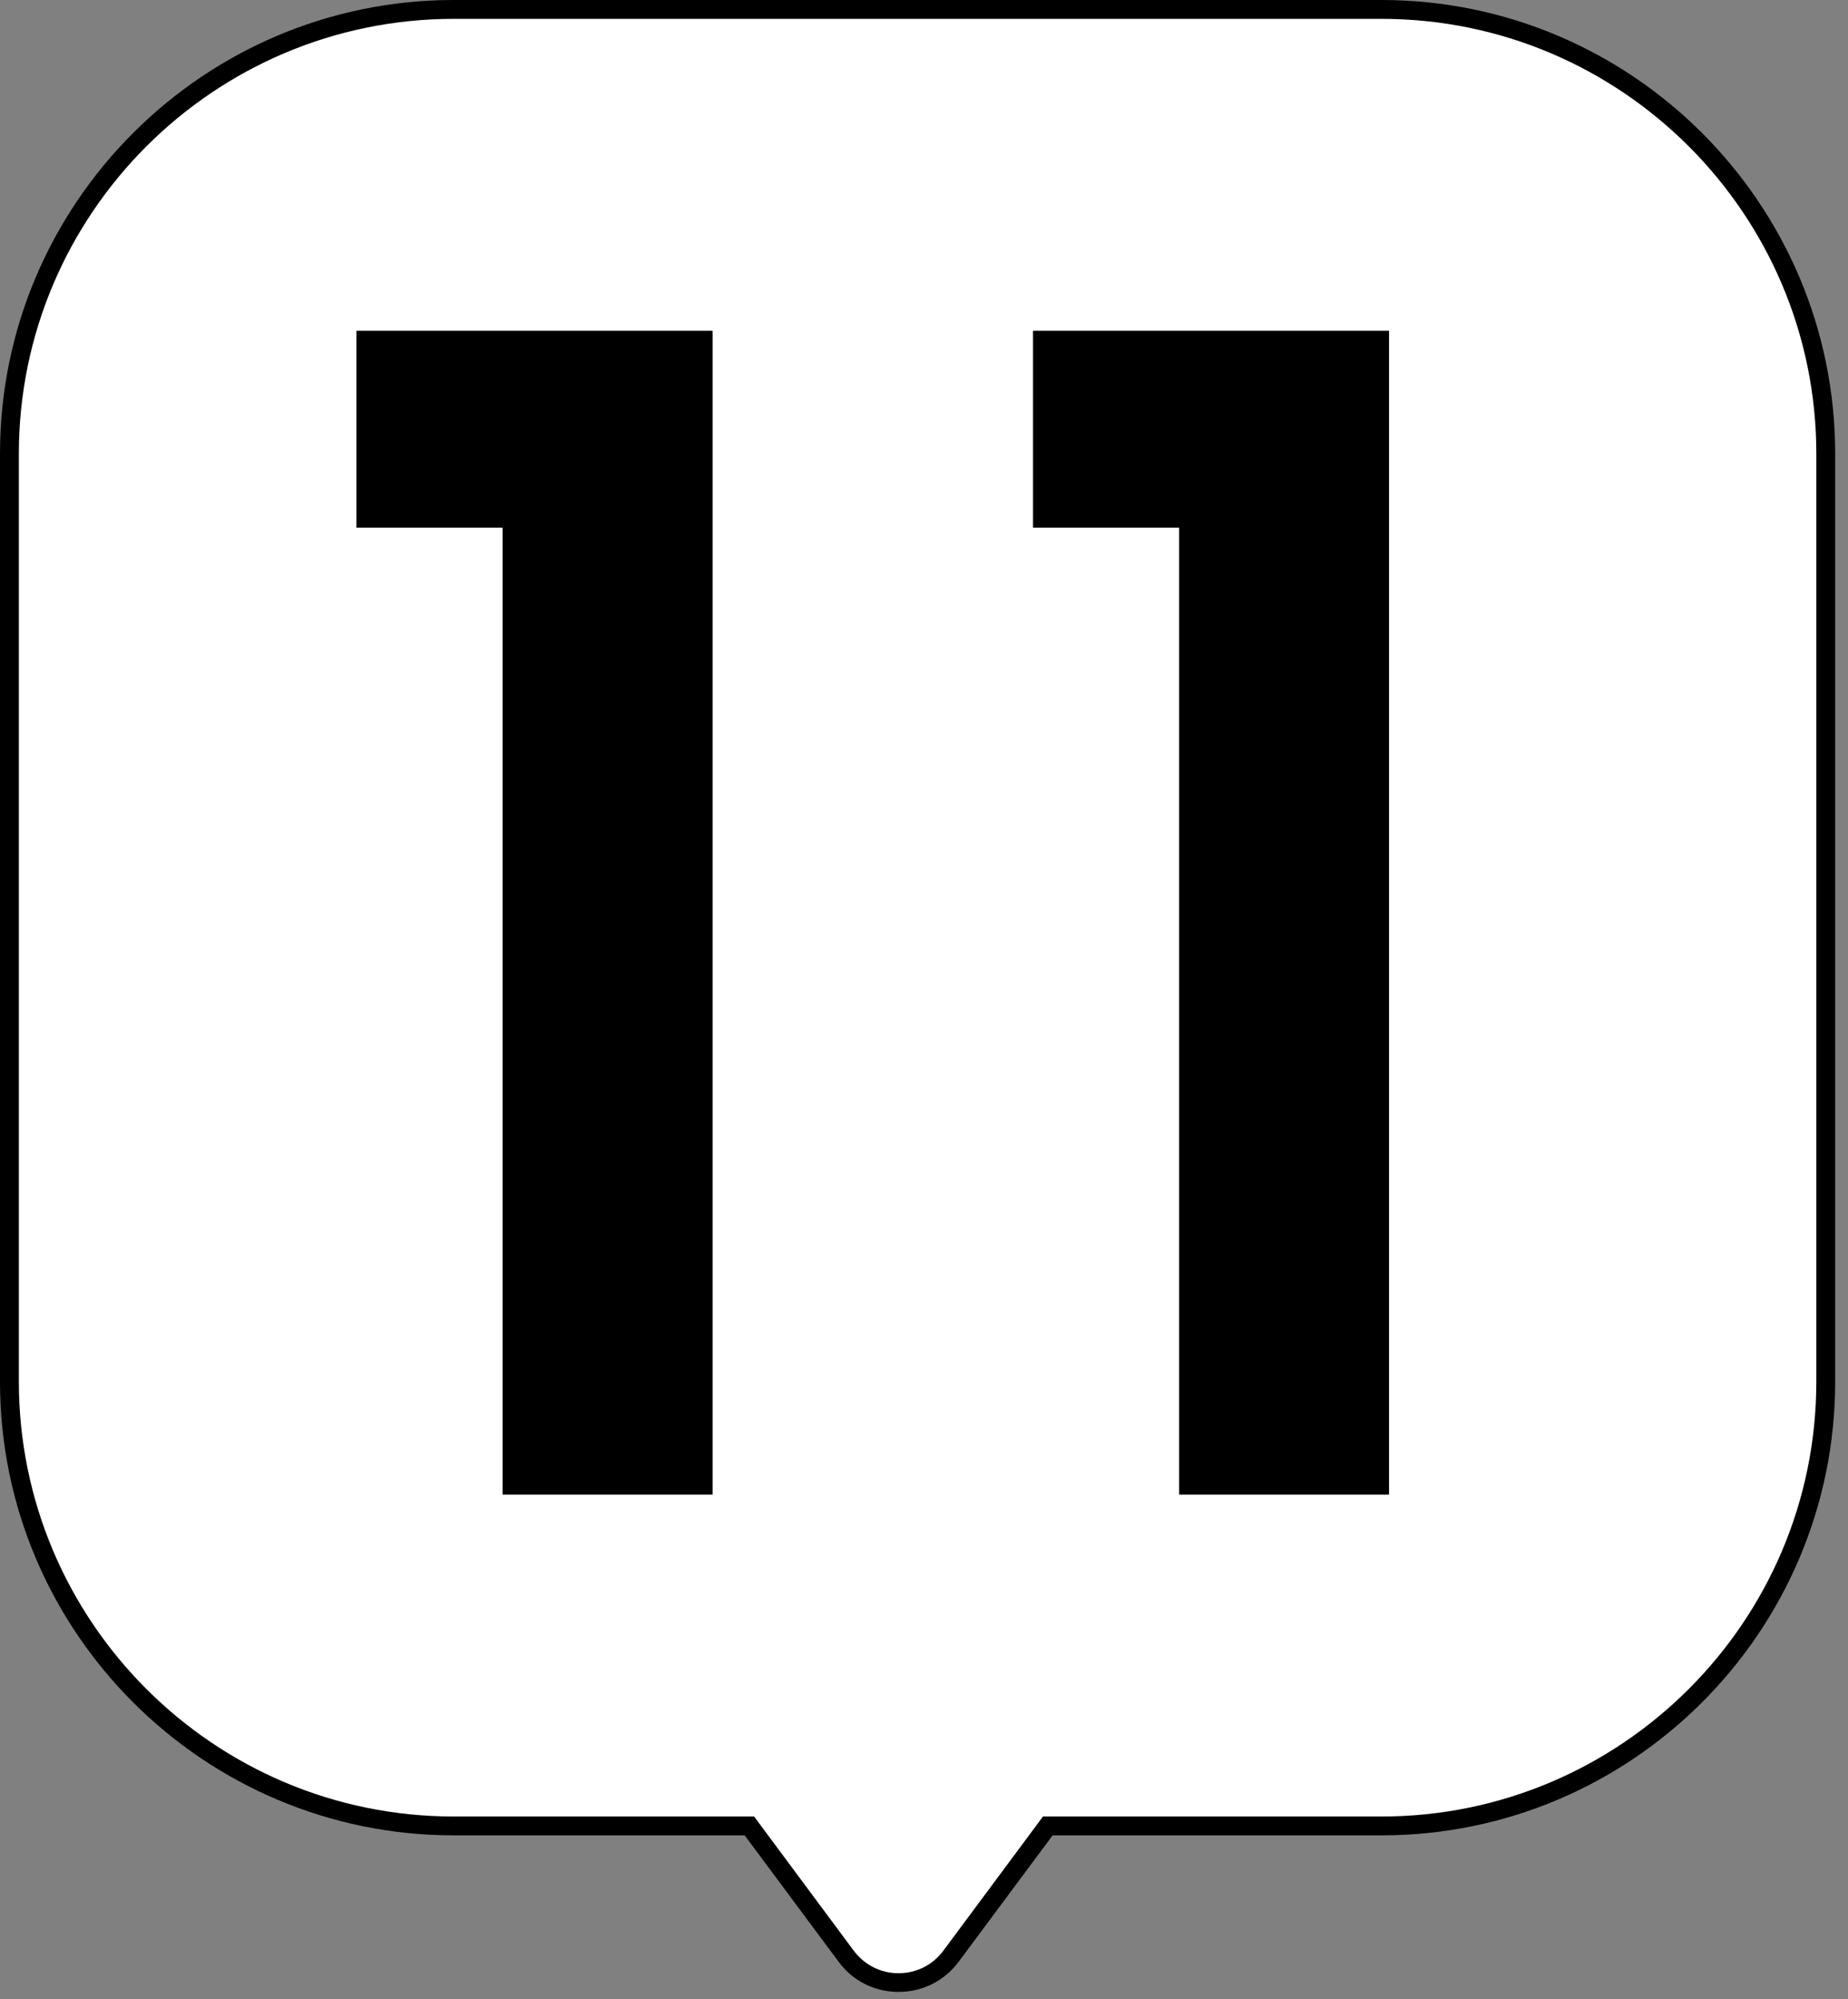 <?xml version="1.0" encoding="UTF-8"?> <svg xmlns="http://www.w3.org/2000/svg" width="98" height="106" viewBox="0 0 98 106" fill="none"><rect x="0" y="0" width="98" height="106" fill="#808080" stroke="none"/><path d="M73.248 0.5H24.048C11.038 0.5 0.488 11.05 0.488 24.06V73.26C0.488 86.27 11.038 96.82 24.048 96.82H39.728L44.858 103.72C46.248 105.58 49.038 105.58 50.418 103.72L55.548 96.82H73.238C86.248 96.82 96.798 86.27 96.798 73.26V24.06C96.798 11.05 86.248 0.5 73.238 0.5H73.248Z" fill="white"></path><path d="M47.65 105.62C46.38 105.62 45.22 105.04 44.47 104.02L39.49 97.32H24.06C10.8 97.32 0 86.53 0 73.26V24.06C0 10.8 10.79 0 24.06 0H73.26C86.52 0 97.32 10.79 97.32 24.06V73.26C97.32 86.52 86.53 97.32 73.26 97.32H55.82L50.84 104.02C50.08 105.04 48.92 105.62 47.66 105.62H47.65ZM24.06 1C11.35 1 1 11.34 1 24.06V73.26C1 85.97 11.34 96.32 24.06 96.32H39.99L45.27 103.43C45.84 104.19 46.7 104.63 47.65 104.63C48.6 104.63 49.47 104.19 50.03 103.43L55.31 96.32H73.26C85.97 96.32 96.32 85.98 96.32 73.26V24.06C96.32 11.35 85.98 1 73.26 1H24.06Z" fill="black"></path><path d="M26.652 79.25V27.98H18.902V17.54H37.792V79.25H26.652Z" fill="black"></path><path d="M62.531 79.25V27.98H54.781V17.54H73.661V79.25H62.531Z" fill="black"></path></svg> 